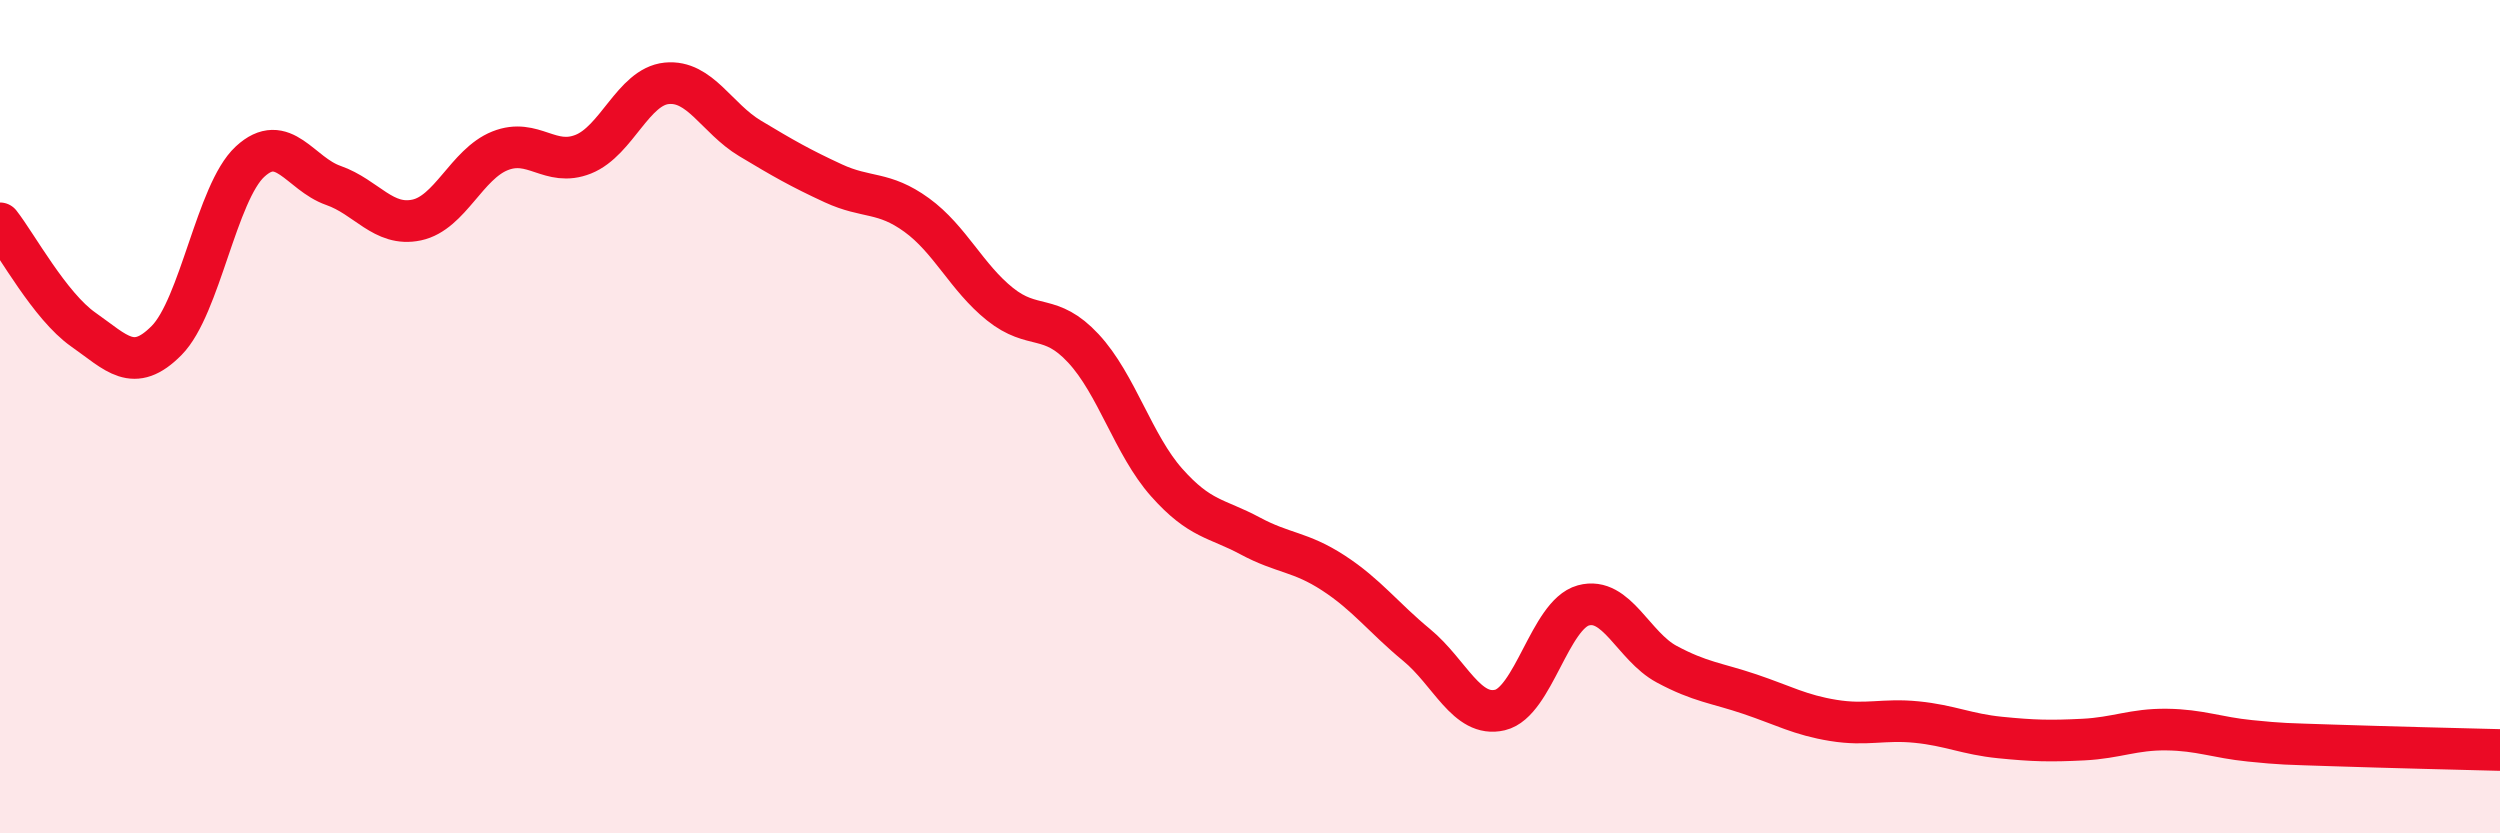 
    <svg width="60" height="20" viewBox="0 0 60 20" xmlns="http://www.w3.org/2000/svg">
      <path
        d="M 0,5.36 C 0.4,5.87 1.2,7.35 2,7.91 C 2.8,8.47 3.2,8.98 4,8.17 C 4.8,7.36 5.2,4.62 6,3.88 C 6.8,3.14 7.2,4.17 8,4.45 C 8.8,4.73 9.2,5.45 10,5.28 C 10.8,5.11 11.2,3.94 12,3.62 C 12.8,3.3 13.2,4.02 14,3.7 C 14.8,3.38 15.2,2.08 16,2 C 16.8,1.92 17.2,2.84 18,3.32 C 18.8,3.8 19.2,4.03 20,4.4 C 20.8,4.77 21.2,4.58 22,5.16 C 22.8,5.74 23.2,6.66 24,7.3 C 24.8,7.94 25.2,7.5 26,8.36 C 26.8,9.22 27.2,10.68 28,11.58 C 28.8,12.48 29.2,12.43 30,12.86 C 30.8,13.29 31.2,13.23 32,13.75 C 32.8,14.27 33.2,14.82 34,15.48 C 34.8,16.14 35.2,17.23 36,17.04 C 36.8,16.85 37.2,14.75 38,14.53 C 38.8,14.31 39.2,15.51 40,15.94 C 40.8,16.37 41.2,16.39 42,16.66 C 42.8,16.93 43.2,17.16 44,17.29 C 44.8,17.42 45.2,17.25 46,17.33 C 46.8,17.41 47.2,17.62 48,17.7 C 48.8,17.78 49.2,17.79 50,17.75 C 50.8,17.71 51.2,17.5 52,17.51 C 52.8,17.52 53.2,17.7 54,17.78 C 54.8,17.86 54.8,17.85 56,17.89 C 57.2,17.93 59.2,17.98 60,18L60 20L0 20Z"
        fill="#EB0A25"
        opacity="0.1"
        stroke-linecap="round"
        stroke-linejoin="round"
      />
      <path
        d="M 0,5.36 C 0.4,5.87 1.2,7.35 2,7.91 C 2.8,8.47 3.2,8.98 4,8.17 C 4.8,7.36 5.2,4.62 6,3.88 C 6.8,3.14 7.2,4.17 8,4.45 C 8.8,4.73 9.2,5.45 10,5.28 C 10.8,5.11 11.2,3.94 12,3.62 C 12.8,3.3 13.2,4.02 14,3.7 C 14.8,3.38 15.2,2.08 16,2 C 16.8,1.92 17.2,2.84 18,3.32 C 18.8,3.8 19.2,4.03 20,4.4 C 20.8,4.77 21.2,4.58 22,5.16 C 22.8,5.74 23.2,6.66 24,7.3 C 24.8,7.94 25.2,7.5 26,8.36 C 26.8,9.22 27.2,10.68 28,11.58 C 28.8,12.48 29.2,12.43 30,12.86 C 30.8,13.29 31.2,13.23 32,13.75 C 32.8,14.27 33.2,14.82 34,15.48 C 34.8,16.14 35.2,17.23 36,17.04 C 36.8,16.85 37.2,14.75 38,14.53 C 38.8,14.31 39.2,15.51 40,15.94 C 40.8,16.37 41.2,16.39 42,16.66 C 42.8,16.93 43.2,17.16 44,17.29 C 44.8,17.42 45.2,17.25 46,17.33 C 46.8,17.41 47.2,17.62 48,17.7 C 48.8,17.78 49.2,17.79 50,17.75 C 50.8,17.71 51.2,17.5 52,17.51 C 52.8,17.52 53.2,17.7 54,17.78 C 54.8,17.86 54.8,17.85 56,17.89 C 57.2,17.93 59.2,17.98 60,18"
        stroke="#EB0A25"
        stroke-width="1"
        fill="none"
        stroke-linecap="round"
        stroke-linejoin="round"
      />
    </svg>
  